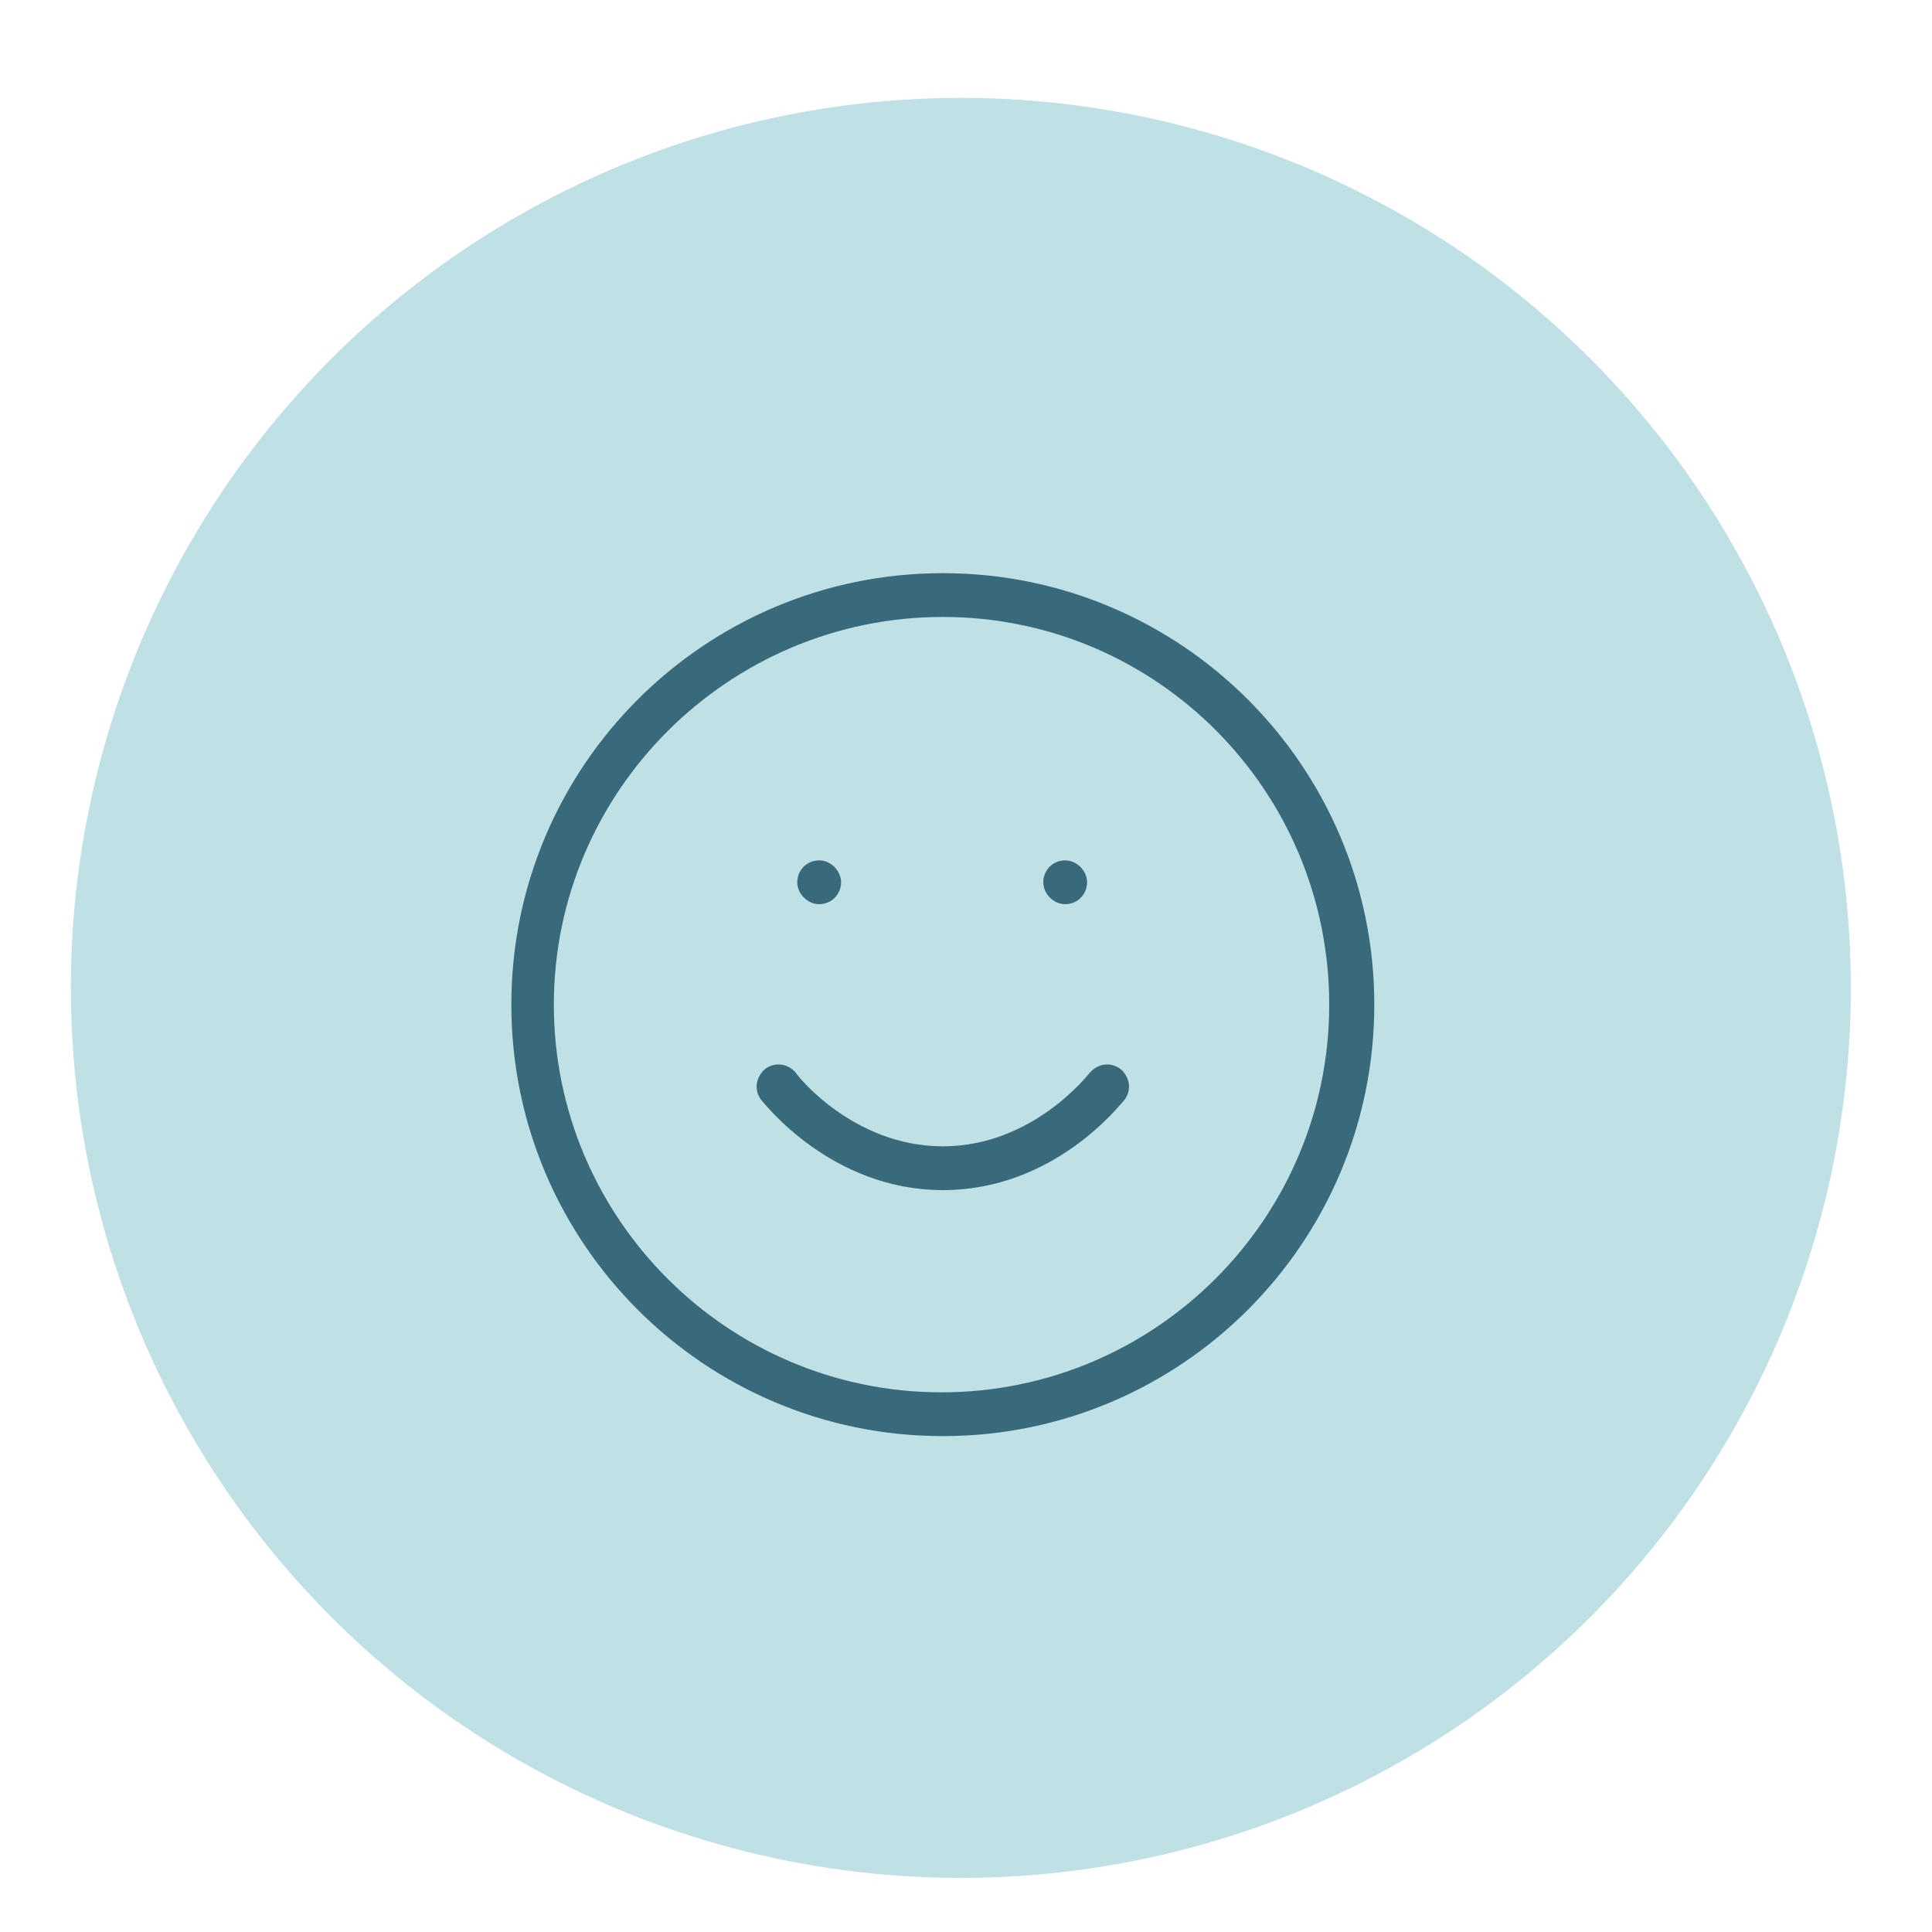 <?xml version="1.0" encoding="utf-8"?>
<!-- Generator: Adobe Illustrator 25.2.0, SVG Export Plug-In . SVG Version: 6.00 Build 0)  -->
<svg version="1.1" id="Capa_1" xmlns="http://www.w3.org/2000/svg" xmlns:xlink="http://www.w3.org/1999/xlink" x="0px" y="0px"
	 viewBox="0 0 150 150" style="enable-background:new 0 0 150 150;" xml:space="preserve">
<style type="text/css">
	.st0{fill:#BFE1E6;}
	.st1{fill:#386A7C;}
</style>
<g>
	<circle class="st0" cx="74.6" cy="76.7" r="69.1"/>
</g>
<g>
	<path class="st1" d="M73.2,111.5c-18.5,0-33.5-15-33.5-33.5s15-33.5,33.5-33.5s33.5,15,33.5,33.5S91.7,111.5,73.2,111.5z
		 M73.2,47.9C56.6,47.9,43,61.4,43,78s13.5,30.1,30.1,30.1s30.1-13.5,30.1-30.1S89.8,47.9,73.2,47.9z"/>
</g>
<g>
	<path class="st1" d="M73.2,92.4c-8.7,0-13.9-6.8-14.1-7c-0.6-0.8-0.4-1.8,0.3-2.4c0.8-0.6,1.8-0.4,2.4,0.3l0,0
		c0,0.1,4.4,5.7,11.4,5.7s11.3-5.6,11.4-5.7c0.6-0.7,1.6-0.9,2.4-0.3c0.7,0.6,0.9,1.6,0.3,2.4C87,85.7,81.9,92.4,73.2,92.4z"/>
</g>
<g>
	<path class="st1" d="M63.6,70.2c-0.9,0-1.7-0.8-1.7-1.7s0.7-1.7,1.7-1.7h0c0.9,0,1.7,0.8,1.7,1.7S64.6,70.2,63.6,70.2z"/>
</g>
<g>
	<path class="st1" d="M82.7,70.2c-0.9,0-1.7-0.8-1.7-1.7s0.7-1.7,1.7-1.7h0c0.9,0,1.7,0.8,1.7,1.7S83.7,70.2,82.7,70.2z"/>
</g>
</svg>

